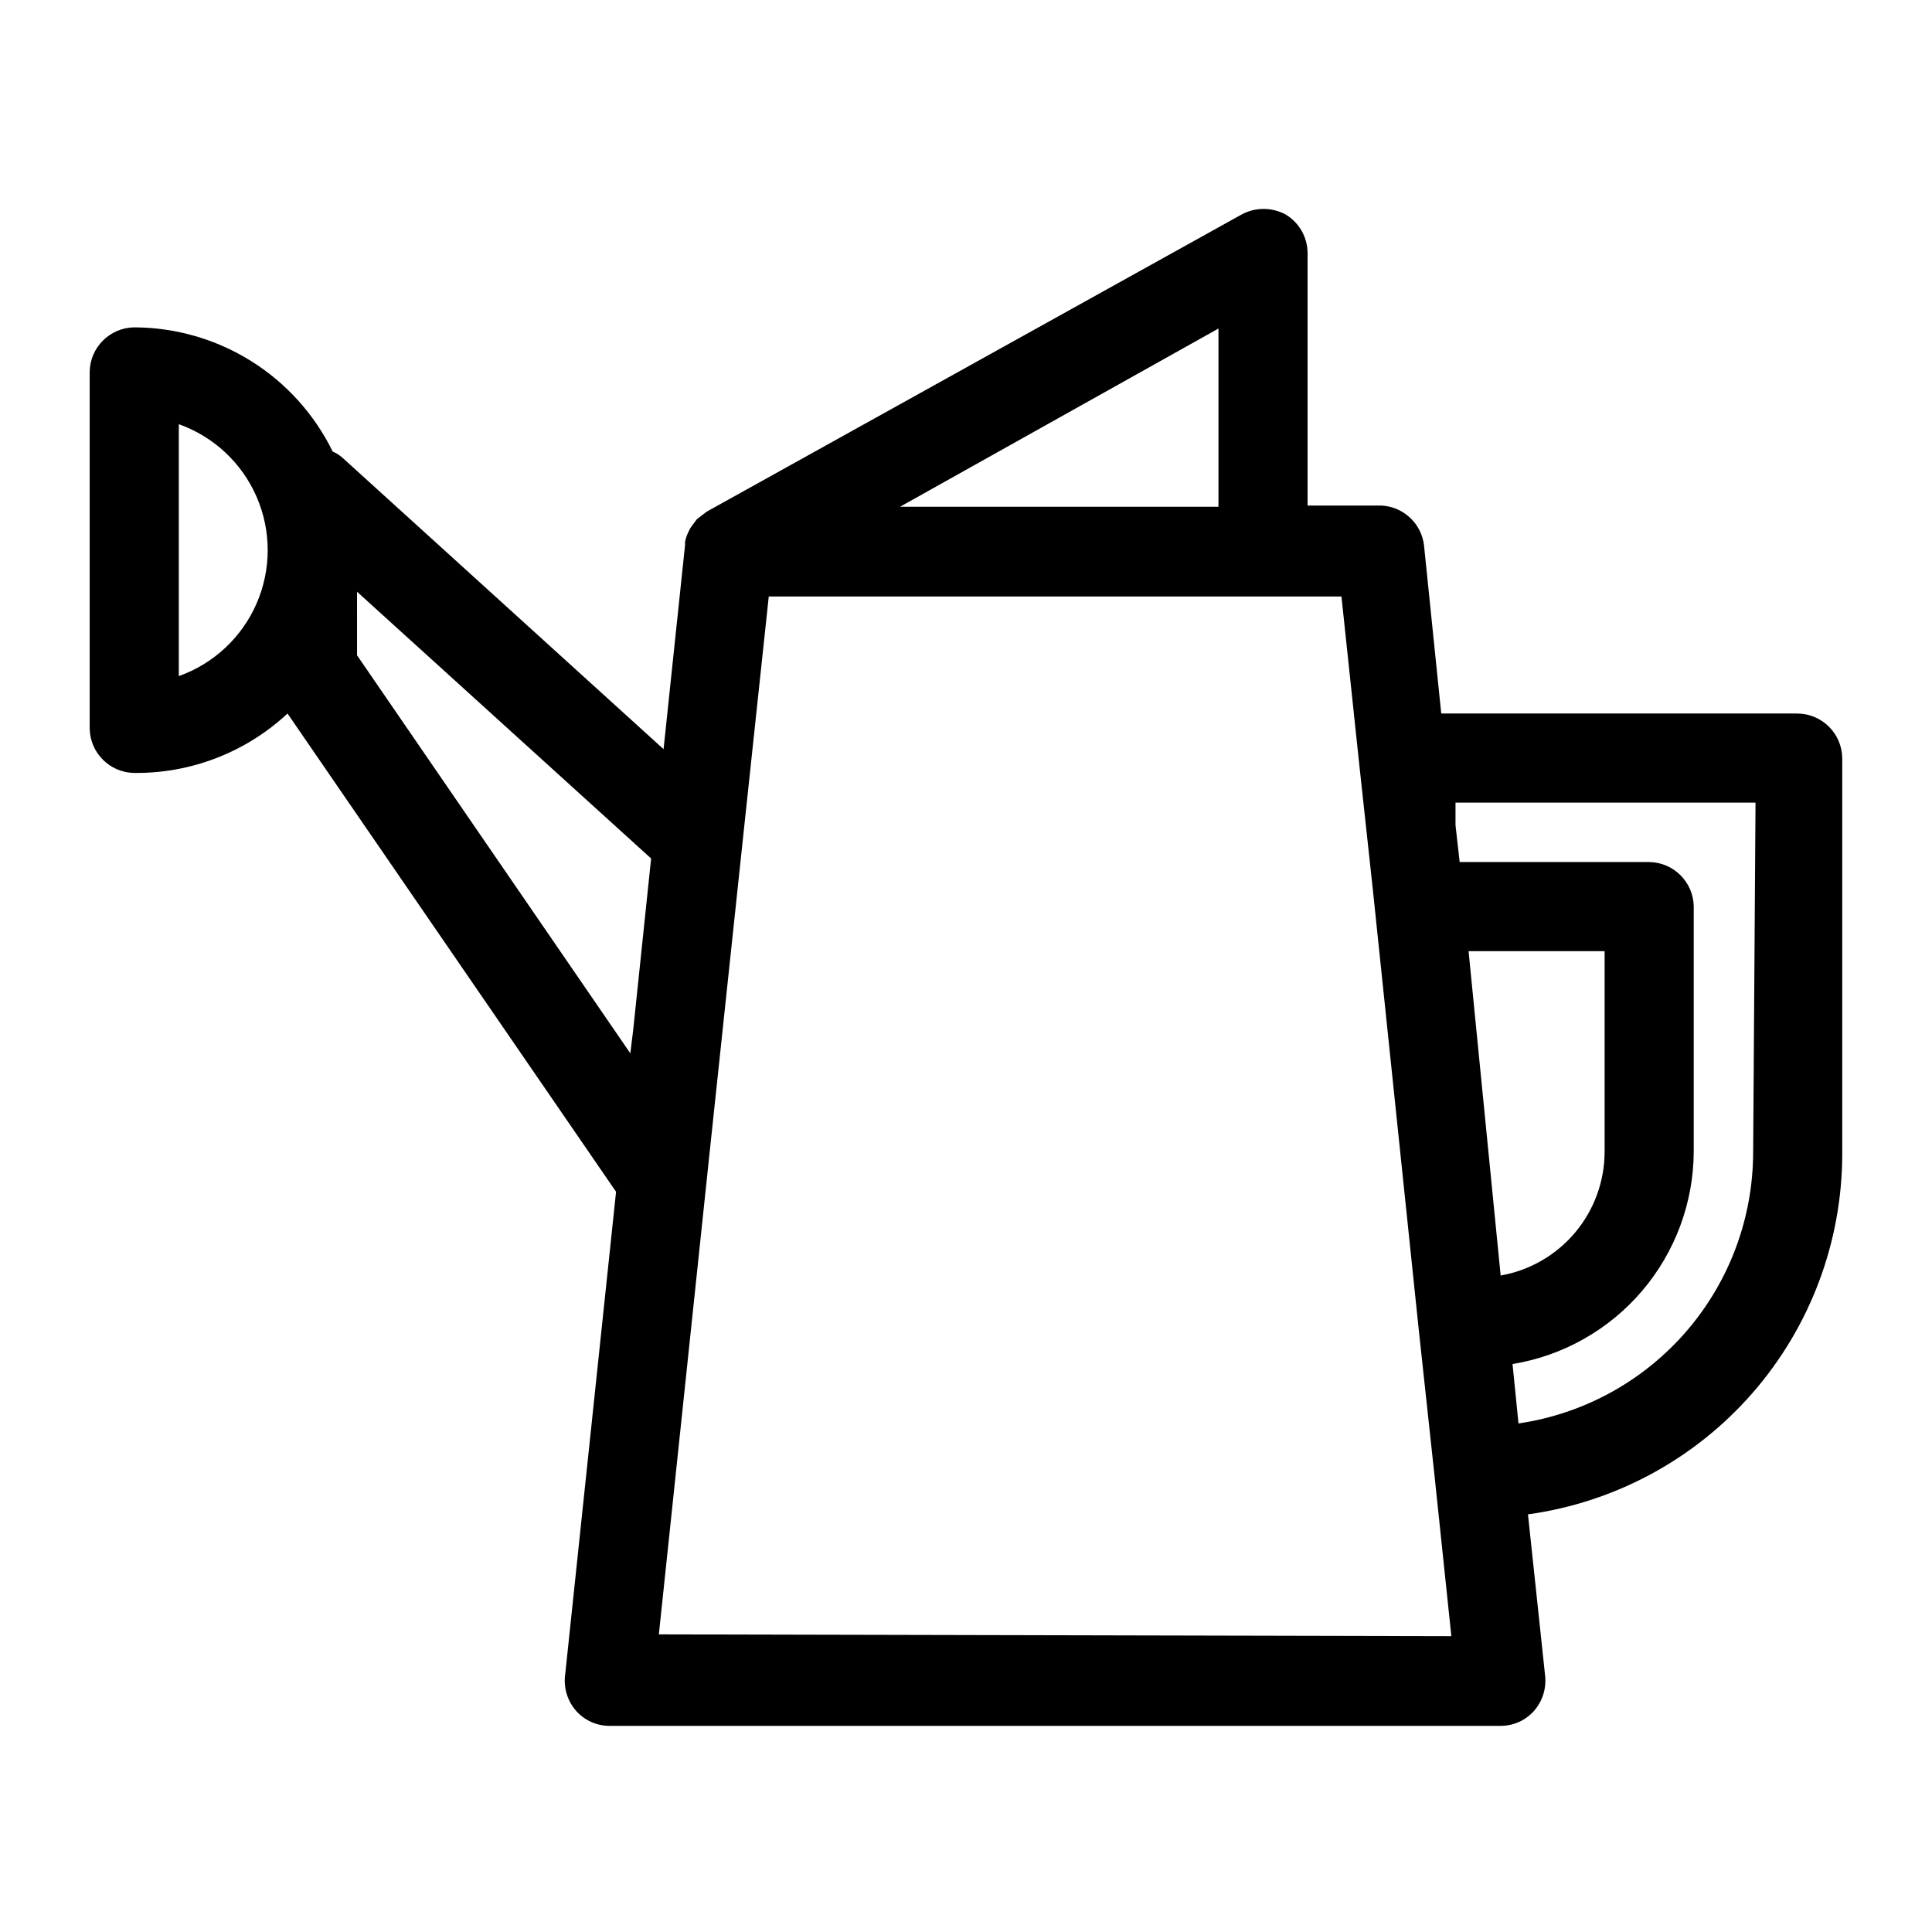 <?xml version="1.0" encoding="UTF-8"?>
<!-- The Best Svg Icon site in the world: iconSvg.co, Visit us! https://iconsvg.co -->
<svg fill="#000000" width="800px" height="800px" version="1.1" viewBox="144 144 512 512" xmlns="http://www.w3.org/2000/svg">
 <path d="m620.41 333.09h-94.465l-4.566-44.555h0.004c-0.68-5.762-5.391-10.207-11.18-10.551h-19.68v-66.91c-0.012-4.195-2.223-8.082-5.824-10.234-3.637-1.961-8.016-1.961-11.652 0l-141.7 78.719-1.258 0.945-1.418 1.102-1.418 1.891c-0.32 0.438-0.586 0.914-0.789 1.418-0.453 0.891-0.77 1.848-0.945 2.832 0.07 0.312 0.07 0.633 0 0.945l-5.668 53.844-85.172-77.301c-0.758-0.652-1.605-1.184-2.519-1.574-4.82-9.848-12.301-18.148-21.594-23.965-9.293-5.812-20.031-8.91-30.992-8.941-6.484 0.086-11.723 5.32-11.809 11.809v94.465c0.086 6.484 5.324 11.723 11.809 11.809 15.059 0.152 29.598-5.484 40.621-15.746l87.066 126.74-13.539 128.47h-0.004c-0.305 3.328 0.777 6.629 2.992 9.133 2.242 2.508 5.449 3.941 8.816 3.934h236.16c3.363 0.008 6.574-1.426 8.816-3.934 2.211-2.504 3.293-5.805 2.992-9.133l-4.566-42.98c23.051-3.188 44.176-14.602 59.48-32.133 15.305-17.531 23.758-40.004 23.805-63.277v-105.01c-0.086-6.484-5.32-11.723-11.809-11.809zm-87.223 62.977h36.055v53.215c-0.027 7.82-2.801 15.387-7.836 21.371-5.035 5.984-12.012 10.012-19.715 11.375zm-66.281-165v47.23h-84.387zm-275.52 92.102v-66.754c9.246 3.285 16.715 10.262 20.625 19.266 3.91 9 3.91 19.219 0 28.223-3.91 9-11.379 15.977-20.625 19.266zm119.66 99.977-72.422-105.48-0.004-16.848 77.934 70.691-4.723 45.184zm7.559 153.98 13.383-127.05 8.656-81.555 7.086-66.441h151.77l4.723 44.555 3.621 33.379 12.121 116.19 4.25 39.359 4.41 42.035zm290-127.84-0.004-0.004c-0.004 17.461-6.289 34.336-17.707 47.547-11.418 13.211-27.203 21.871-44.48 24.402l-1.574-15.742c13.379-2.199 25.543-9.066 34.336-19.387 8.789-10.32 13.641-23.422 13.684-36.977v-64.867c-0.086-6.484-5.324-11.723-11.809-11.809h-50.223l-1.102-9.762v-5.984h79.508z"/>
</svg>